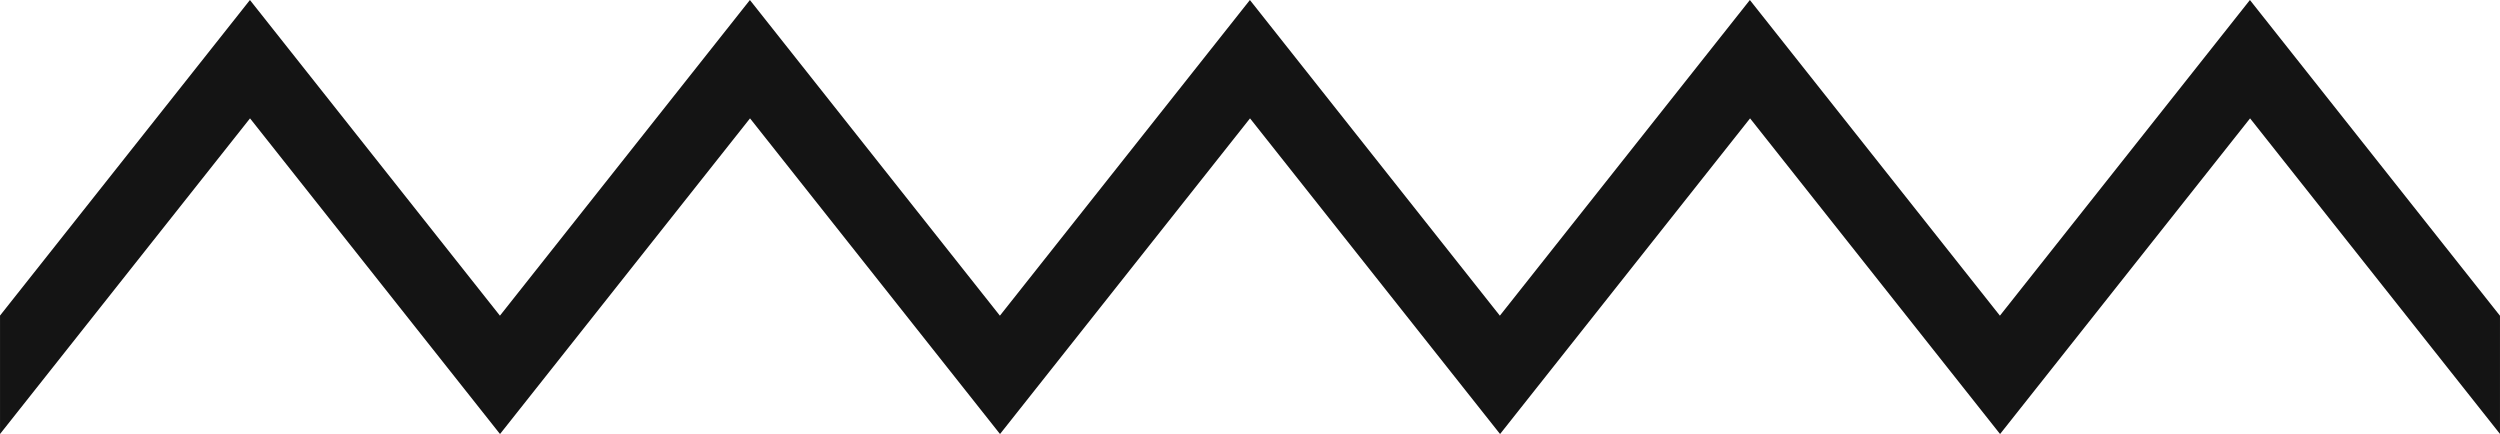 <svg xmlns="http://www.w3.org/2000/svg" width="143.35" height="24.886" viewBox="0 0 143.35 24.886">
  <path id="Path_236" data-name="Path 236" d="M1106.217,459.78v6.79l-14.33-18.094-14.335,18.1-14.335-18.1-14.335,18.1-14.338-18.1-14.335,18.1-14.335-18.1-14.335,18.1-14.335-18.1-14.335,18.1v-6.792l14.33-18.094,14.335,18.1,14.333-18.1,14.335,18.1,14.335-18.1,14.333,18.1,14.335-18.1,14.338,18.1,14.335-18.1,14.335,18.1Z" transform="translate(-962.868 -441.689)" fill="#141414"/>
</svg>
